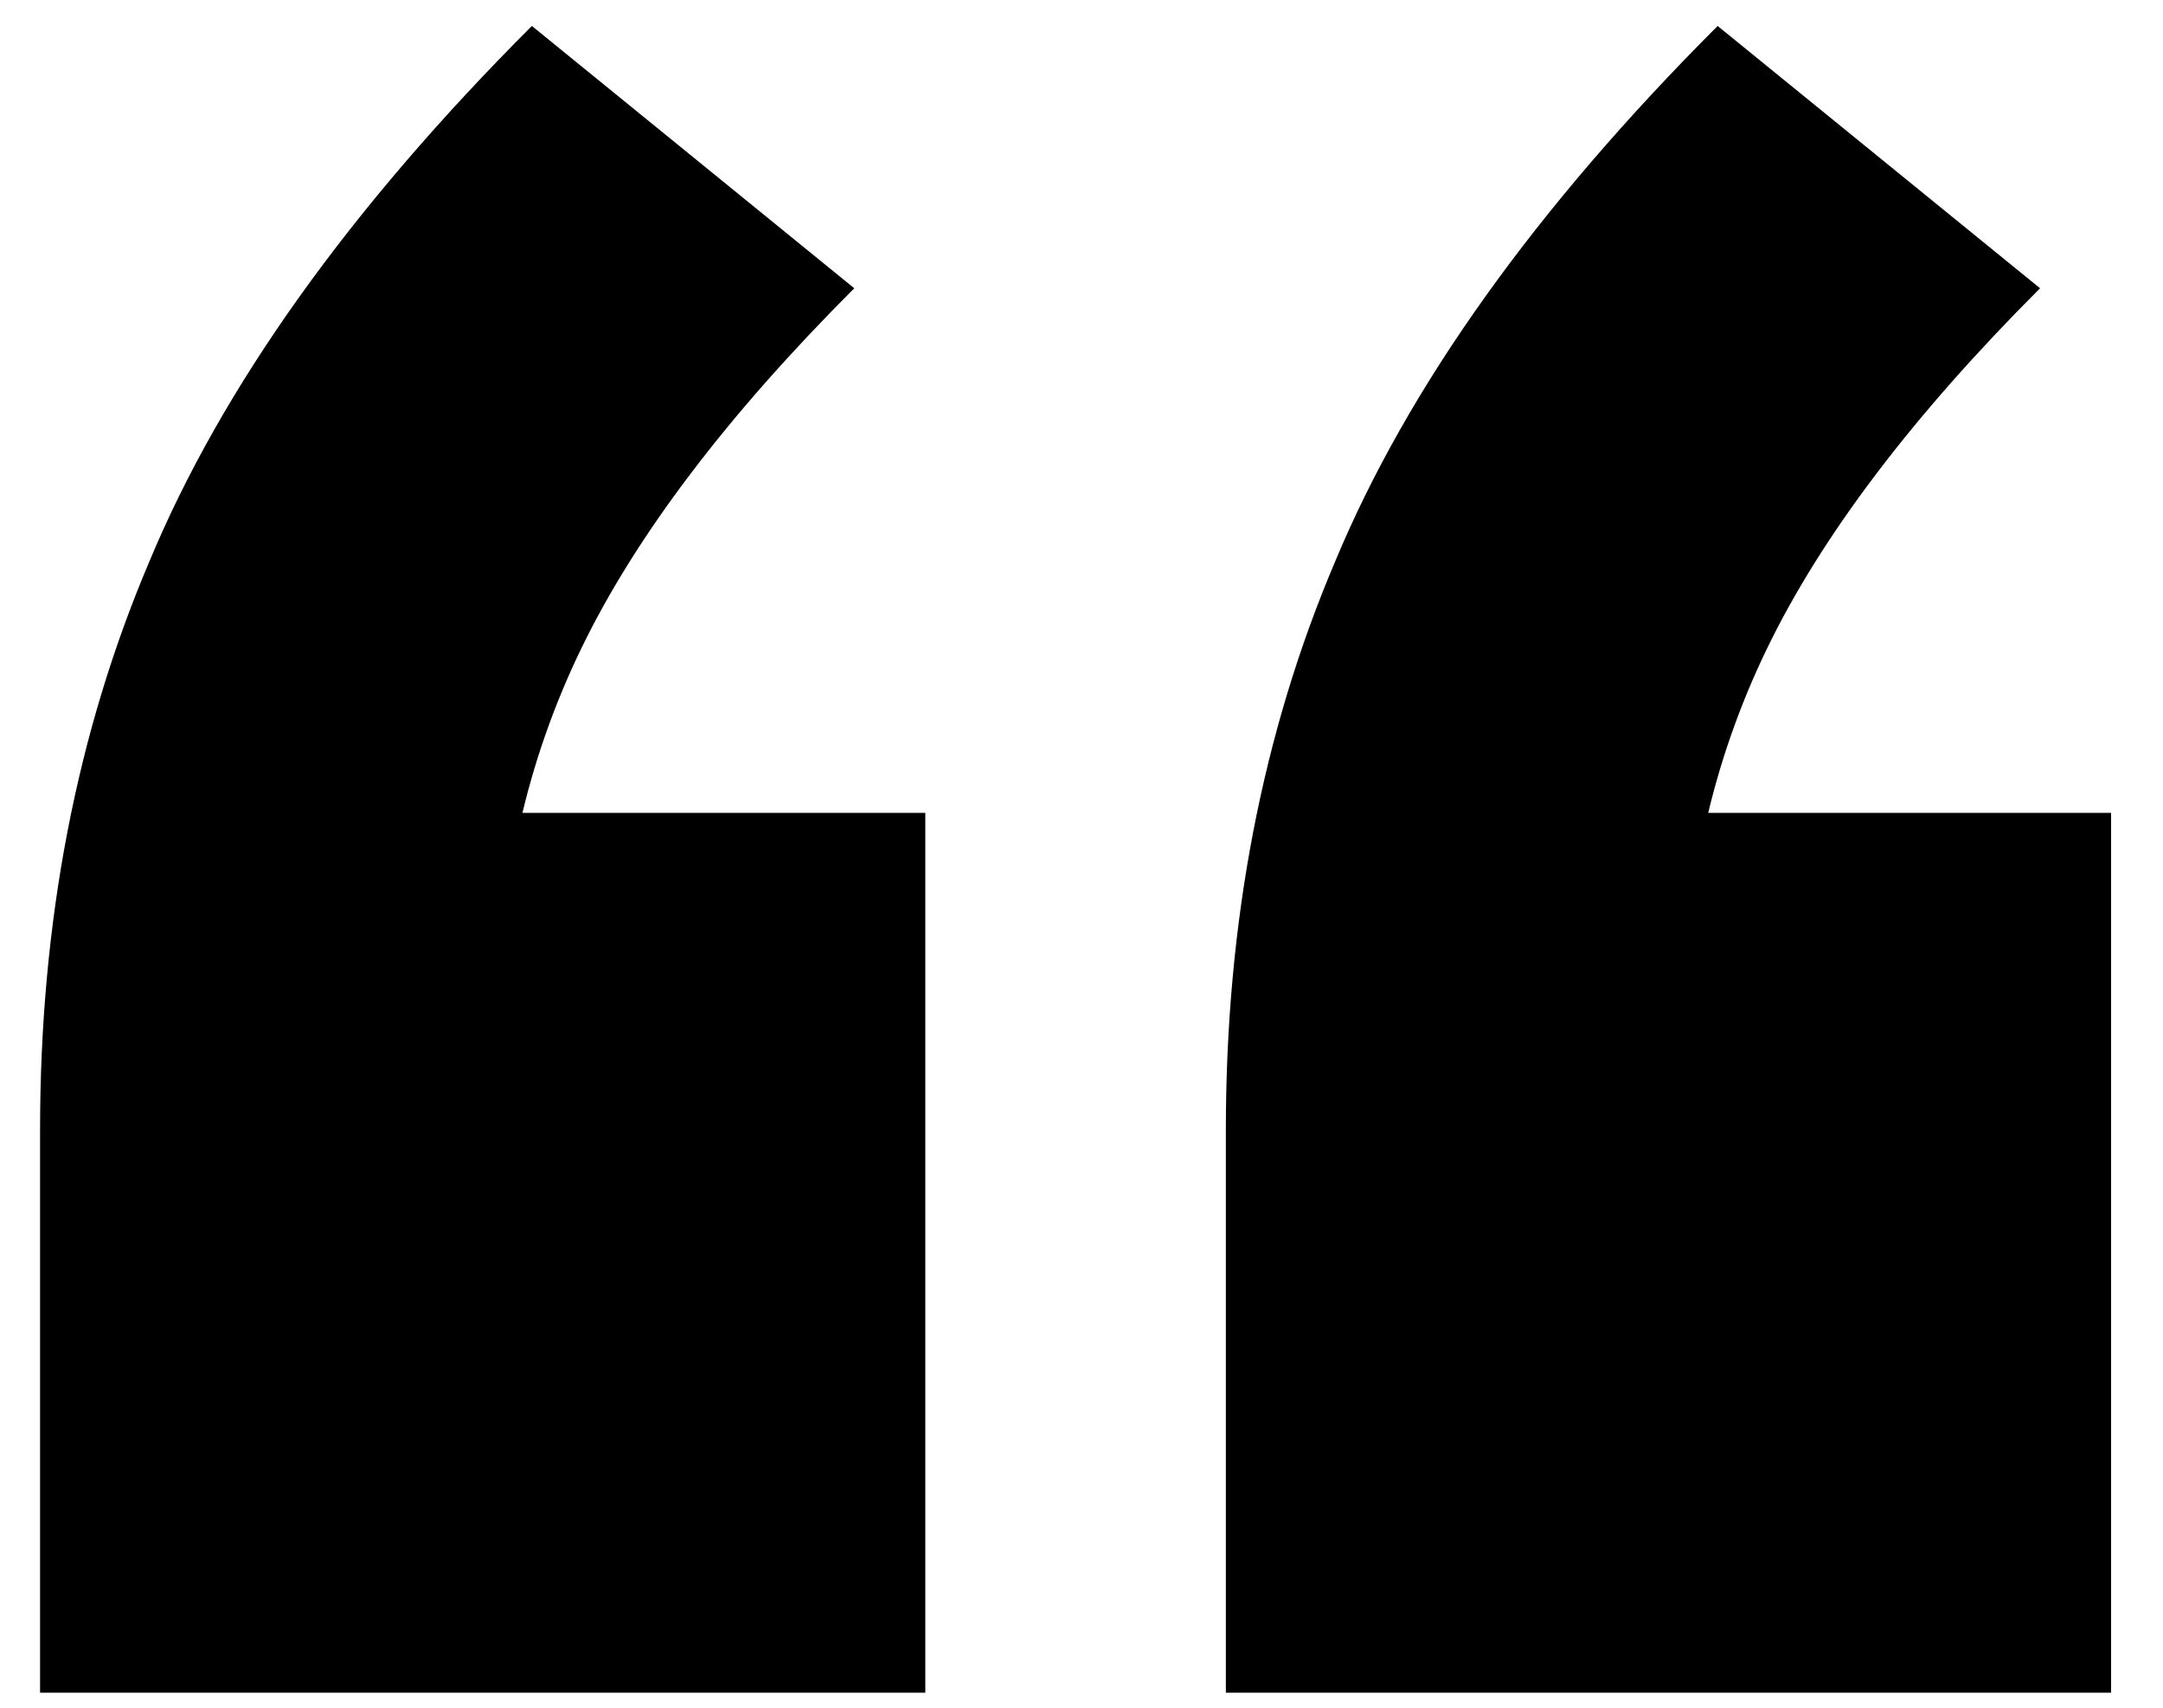 <svg width="38" height="30" viewBox="0 0 38 30" fill="none" xmlns="http://www.w3.org/2000/svg">
<path d="M0.704 29.736V19.848C0.704 16.2 1.344 12.872 2.624 9.864C3.904 6.792 6.144 3.656 9.344 0.456L15.008 5.064C12.768 7.304 11.168 9.416 10.208 11.4C9.248 13.384 8.768 15.528 8.768 17.832L5.408 14.28H16.256V29.736H0.704ZM21.536 29.736V19.848C21.536 16.2 22.176 12.872 23.456 9.864C24.736 6.792 26.976 3.656 30.176 0.456L35.84 5.064C33.6 7.304 32 9.416 31.04 11.4C30.08 13.384 29.6 15.528 29.6 17.832L26.24 14.28H37.088V29.736H21.536Z" fill="black"/>
</svg>
